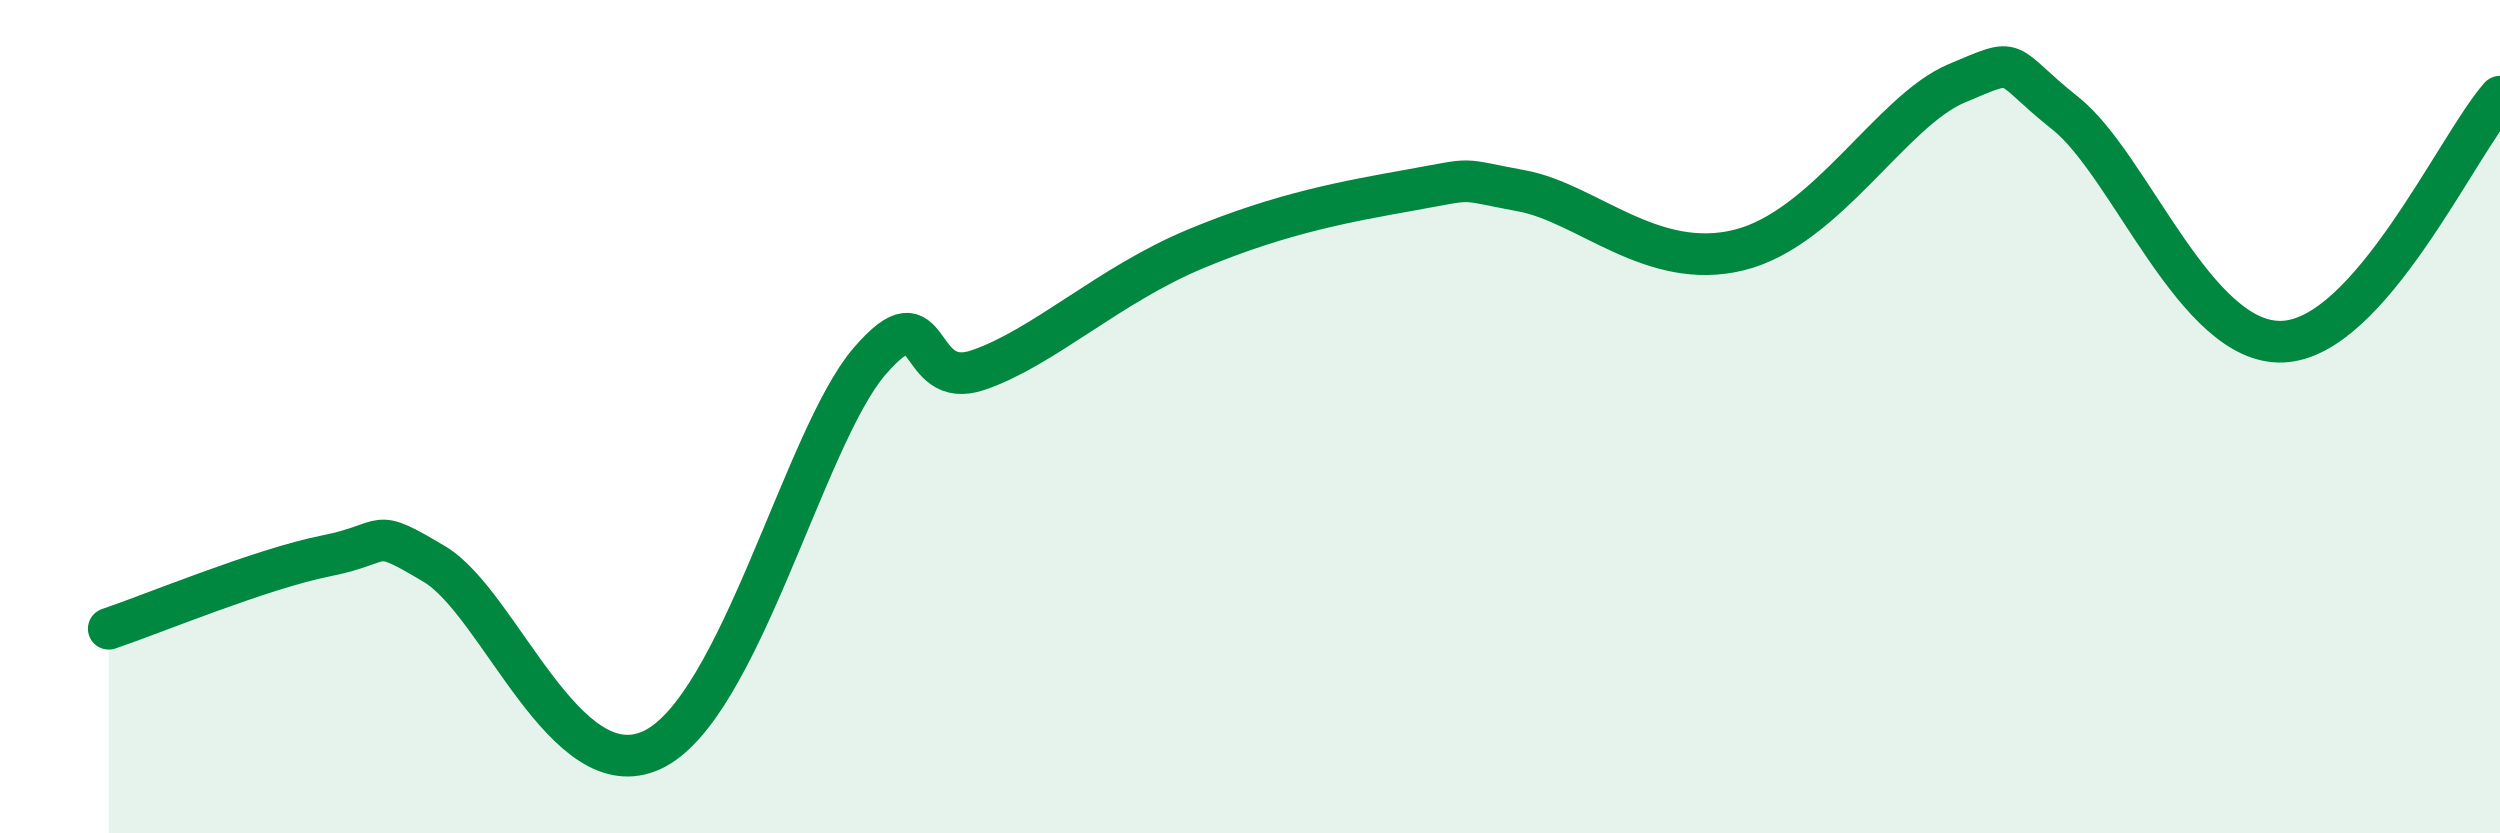 
    <svg width="60" height="20" viewBox="0 0 60 20" xmlns="http://www.w3.org/2000/svg">
      <path
        d="M 2.61,15.09 C 3.65,14.74 6.27,13.65 7.83,13.34 C 9.39,13.03 8.87,12.61 10.43,13.54 C 11.99,14.47 13.56,18.97 15.65,18 C 17.74,17.03 19.3,10.49 20.87,8.67 C 22.44,6.85 21.91,9.42 23.48,8.88 C 25.05,8.34 26.61,6.84 28.7,5.97 C 30.79,5.1 32.35,4.83 33.91,4.55 C 35.47,4.27 34.95,4.29 36.52,4.58 C 38.09,4.87 39.65,6.52 41.74,6 C 43.83,5.48 45.39,2.66 46.96,2 C 48.53,1.34 48.01,1.48 49.57,2.72 C 51.13,3.96 52.69,8.28 54.78,8.2 C 56.87,8.12 58.96,3.5 60,2.32L60 20L2.61 20Z"
        fill="#008740"
        opacity="0.1"
        stroke-linecap="round"
        stroke-linejoin="round"
      />
      <path
        d="M 2.61,15.09 C 3.65,14.74 6.27,13.65 7.83,13.34 C 9.39,13.03 8.87,12.61 10.43,13.54 C 11.99,14.47 13.56,18.97 15.65,18 C 17.74,17.03 19.3,10.49 20.87,8.67 C 22.44,6.85 21.91,9.42 23.48,8.88 C 25.05,8.34 26.61,6.84 28.7,5.97 C 30.79,5.1 32.35,4.83 33.91,4.55 C 35.47,4.27 34.95,4.29 36.52,4.58 C 38.09,4.87 39.65,6.52 41.74,6 C 43.83,5.48 45.39,2.66 46.96,2 C 48.53,1.34 48.01,1.48 49.57,2.72 C 51.13,3.96 52.69,8.28 54.78,8.2 C 56.87,8.12 58.96,3.5 60,2.32"
        stroke="#008740"
        stroke-width="1"
        fill="none"
        stroke-linecap="round"
        stroke-linejoin="round"
      />
    </svg>
  